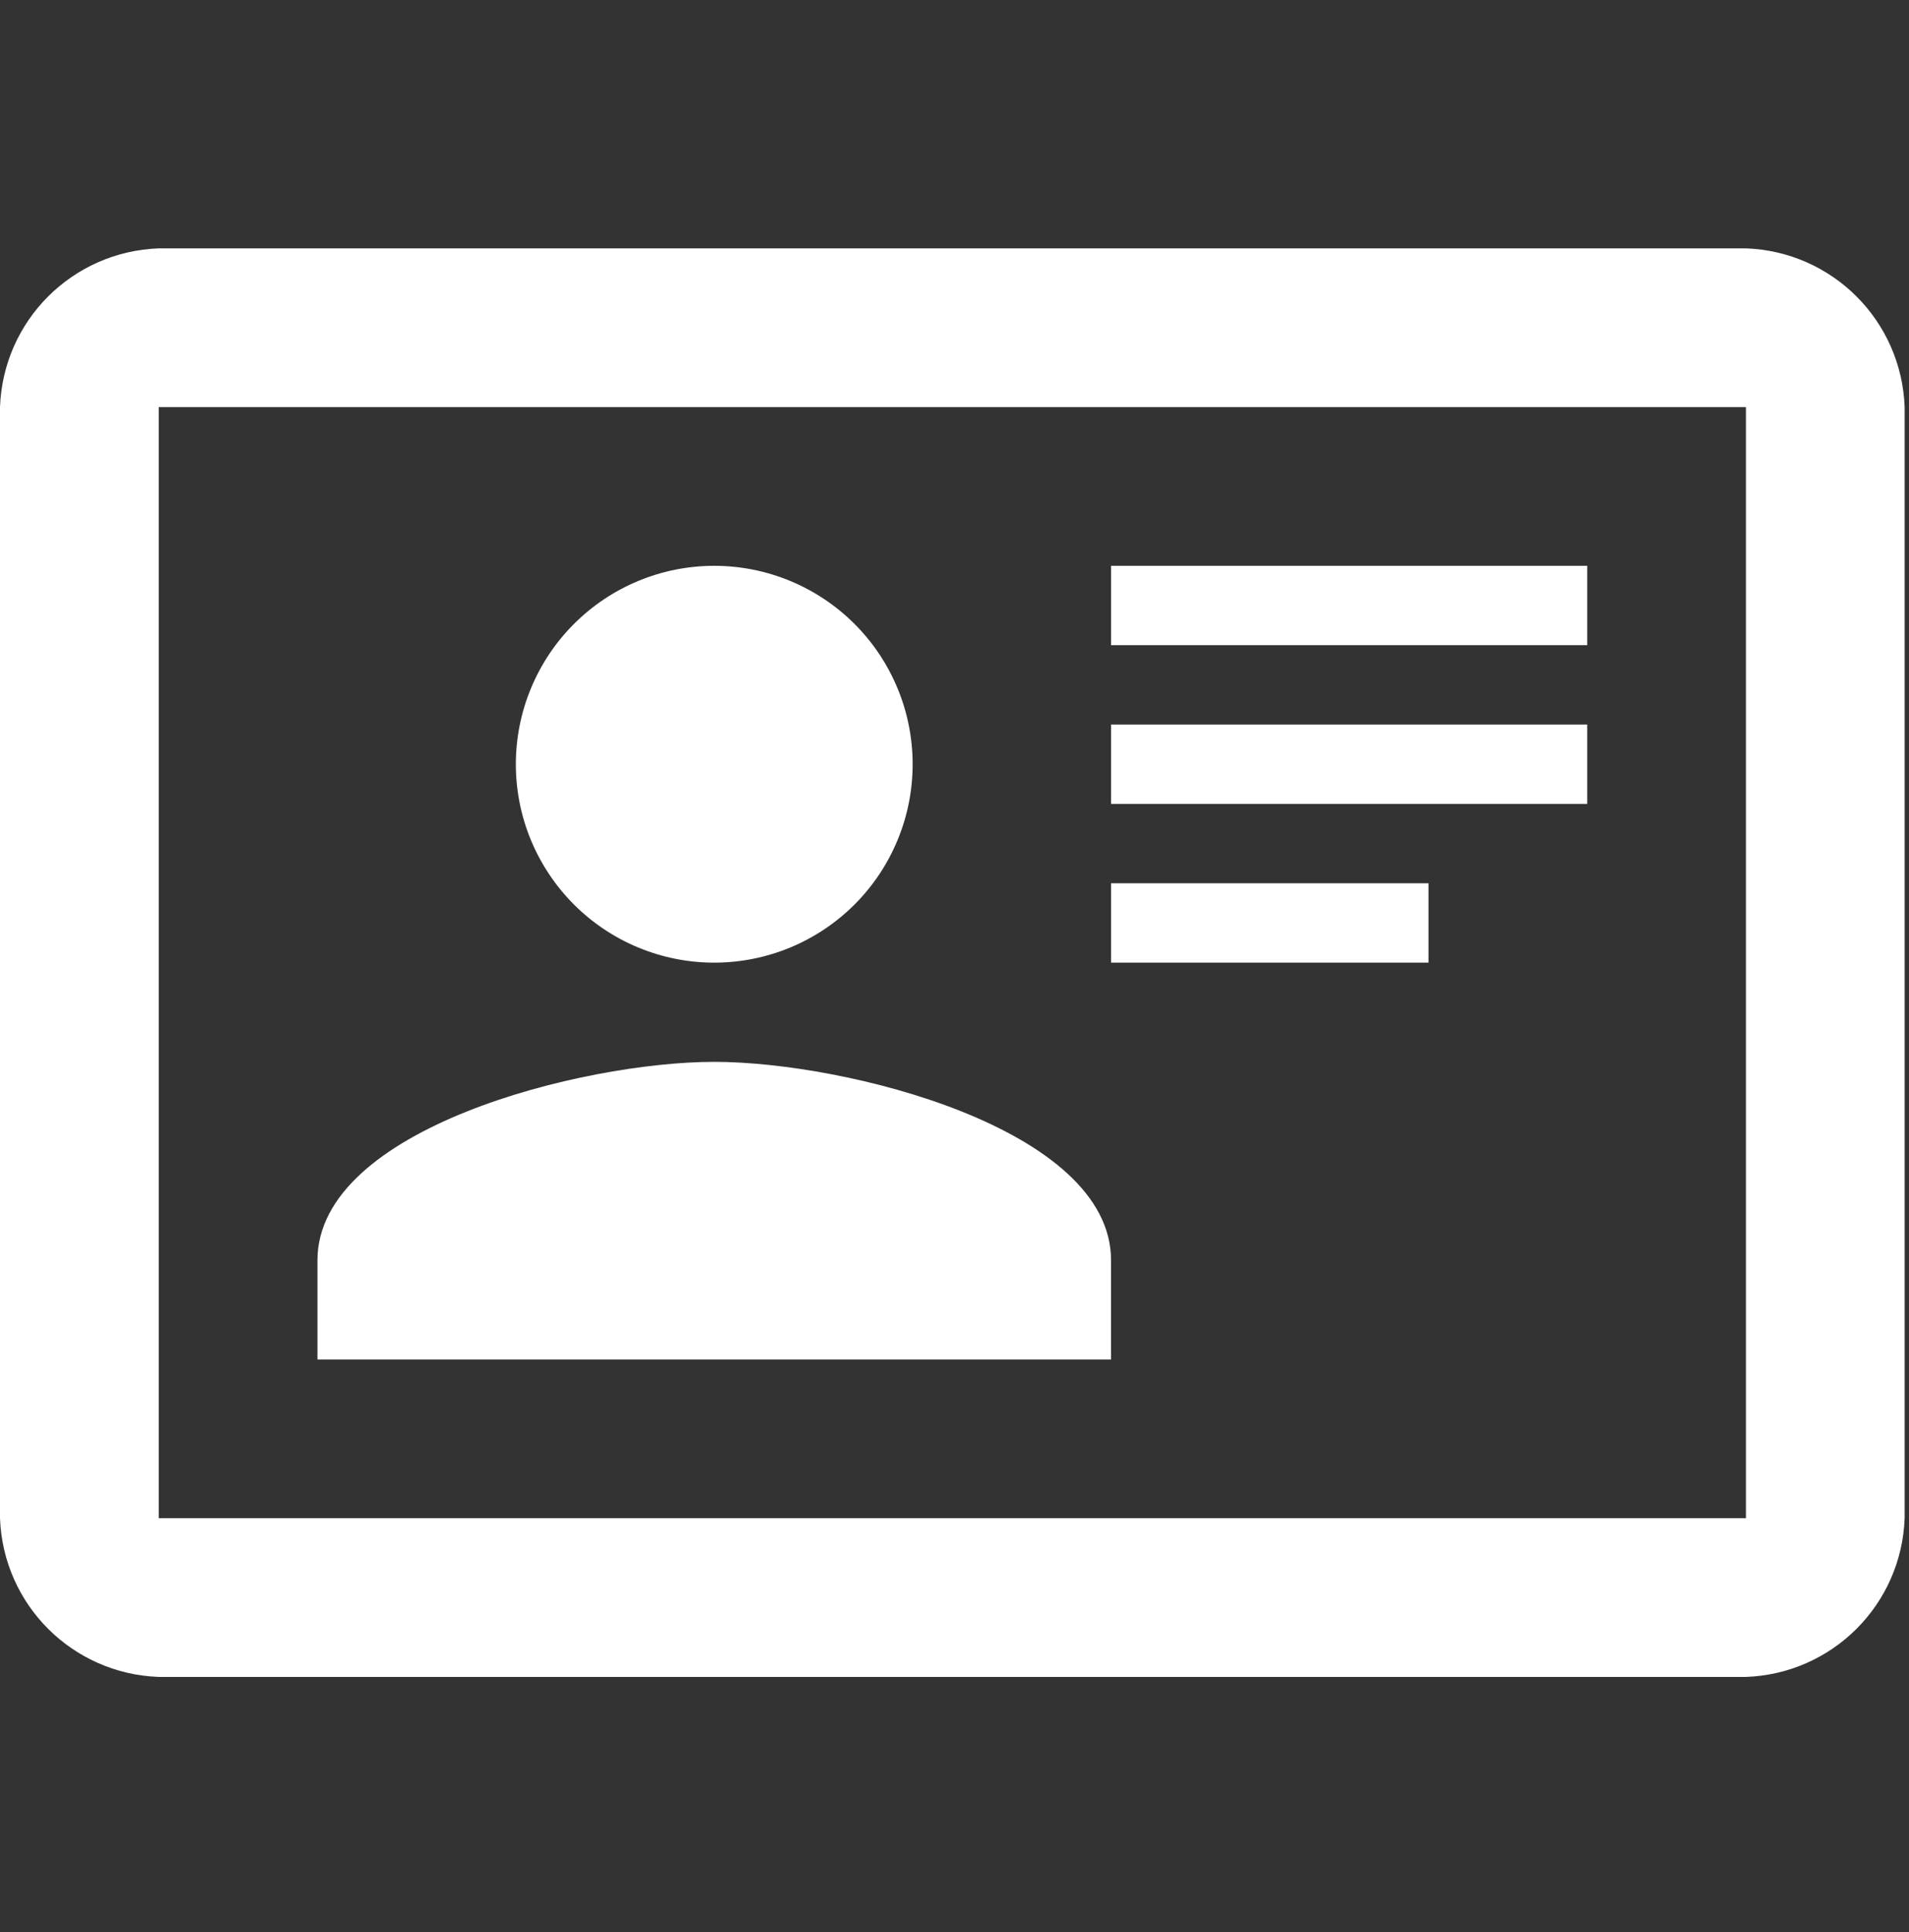 <svg width="82" height="83" viewBox="0 0 82 83" fill="none" xmlns="http://www.w3.org/2000/svg">
<rect x="0" y="0" width="82" height="83" fill="#333333" stroke="none"/>
<g clip-path="url(#clip0_313_4237)">
<path d="M74.996 10.668H6.818C3.102 10.804 0.136 13.77 0 17.486V65.21C0.136 68.926 3.102 71.892 6.818 72.028H74.996C78.711 71.892 81.677 68.926 81.813 65.21V17.486C81.677 13.77 78.711 10.804 74.996 10.668ZM74.996 65.21H6.818V17.486H74.996V65.21ZM47.724 58.392V54.131C47.724 48.472 36.339 45.609 30.68 45.609C25.021 45.609 13.636 48.472 13.636 54.131V58.392H47.724ZM30.68 24.303C28.42 24.303 26.252 25.201 24.654 26.8C23.056 28.398 22.158 30.566 22.158 32.826C22.158 33.945 22.378 35.053 22.806 36.087C23.235 37.121 23.863 38.06 24.654 38.852C26.252 40.45 28.42 41.348 30.68 41.348C31.799 41.348 32.907 41.127 33.941 40.699C34.975 40.271 35.915 39.643 36.706 38.852C37.498 38.06 38.125 37.121 38.553 36.087C38.982 35.053 39.202 33.945 39.202 32.826C39.202 31.707 38.982 30.598 38.553 29.564C38.125 28.53 37.498 27.591 36.706 26.8C35.915 26.008 34.975 25.381 33.941 24.952C32.907 24.524 31.799 24.303 30.68 24.303ZM47.724 24.303V27.712H68.178V24.303H47.724ZM47.724 31.121V34.53H68.178V31.121H47.724ZM47.724 37.939V41.348H61.36V37.939H47.724Z" fill="white"/>
</g>
<defs>
<clipPath id="clip0_313_4237">
<rect width="81.813" height="81.813" fill="white" transform="translate(0 0.441)"/>
</clipPath>
</defs>
</svg>

